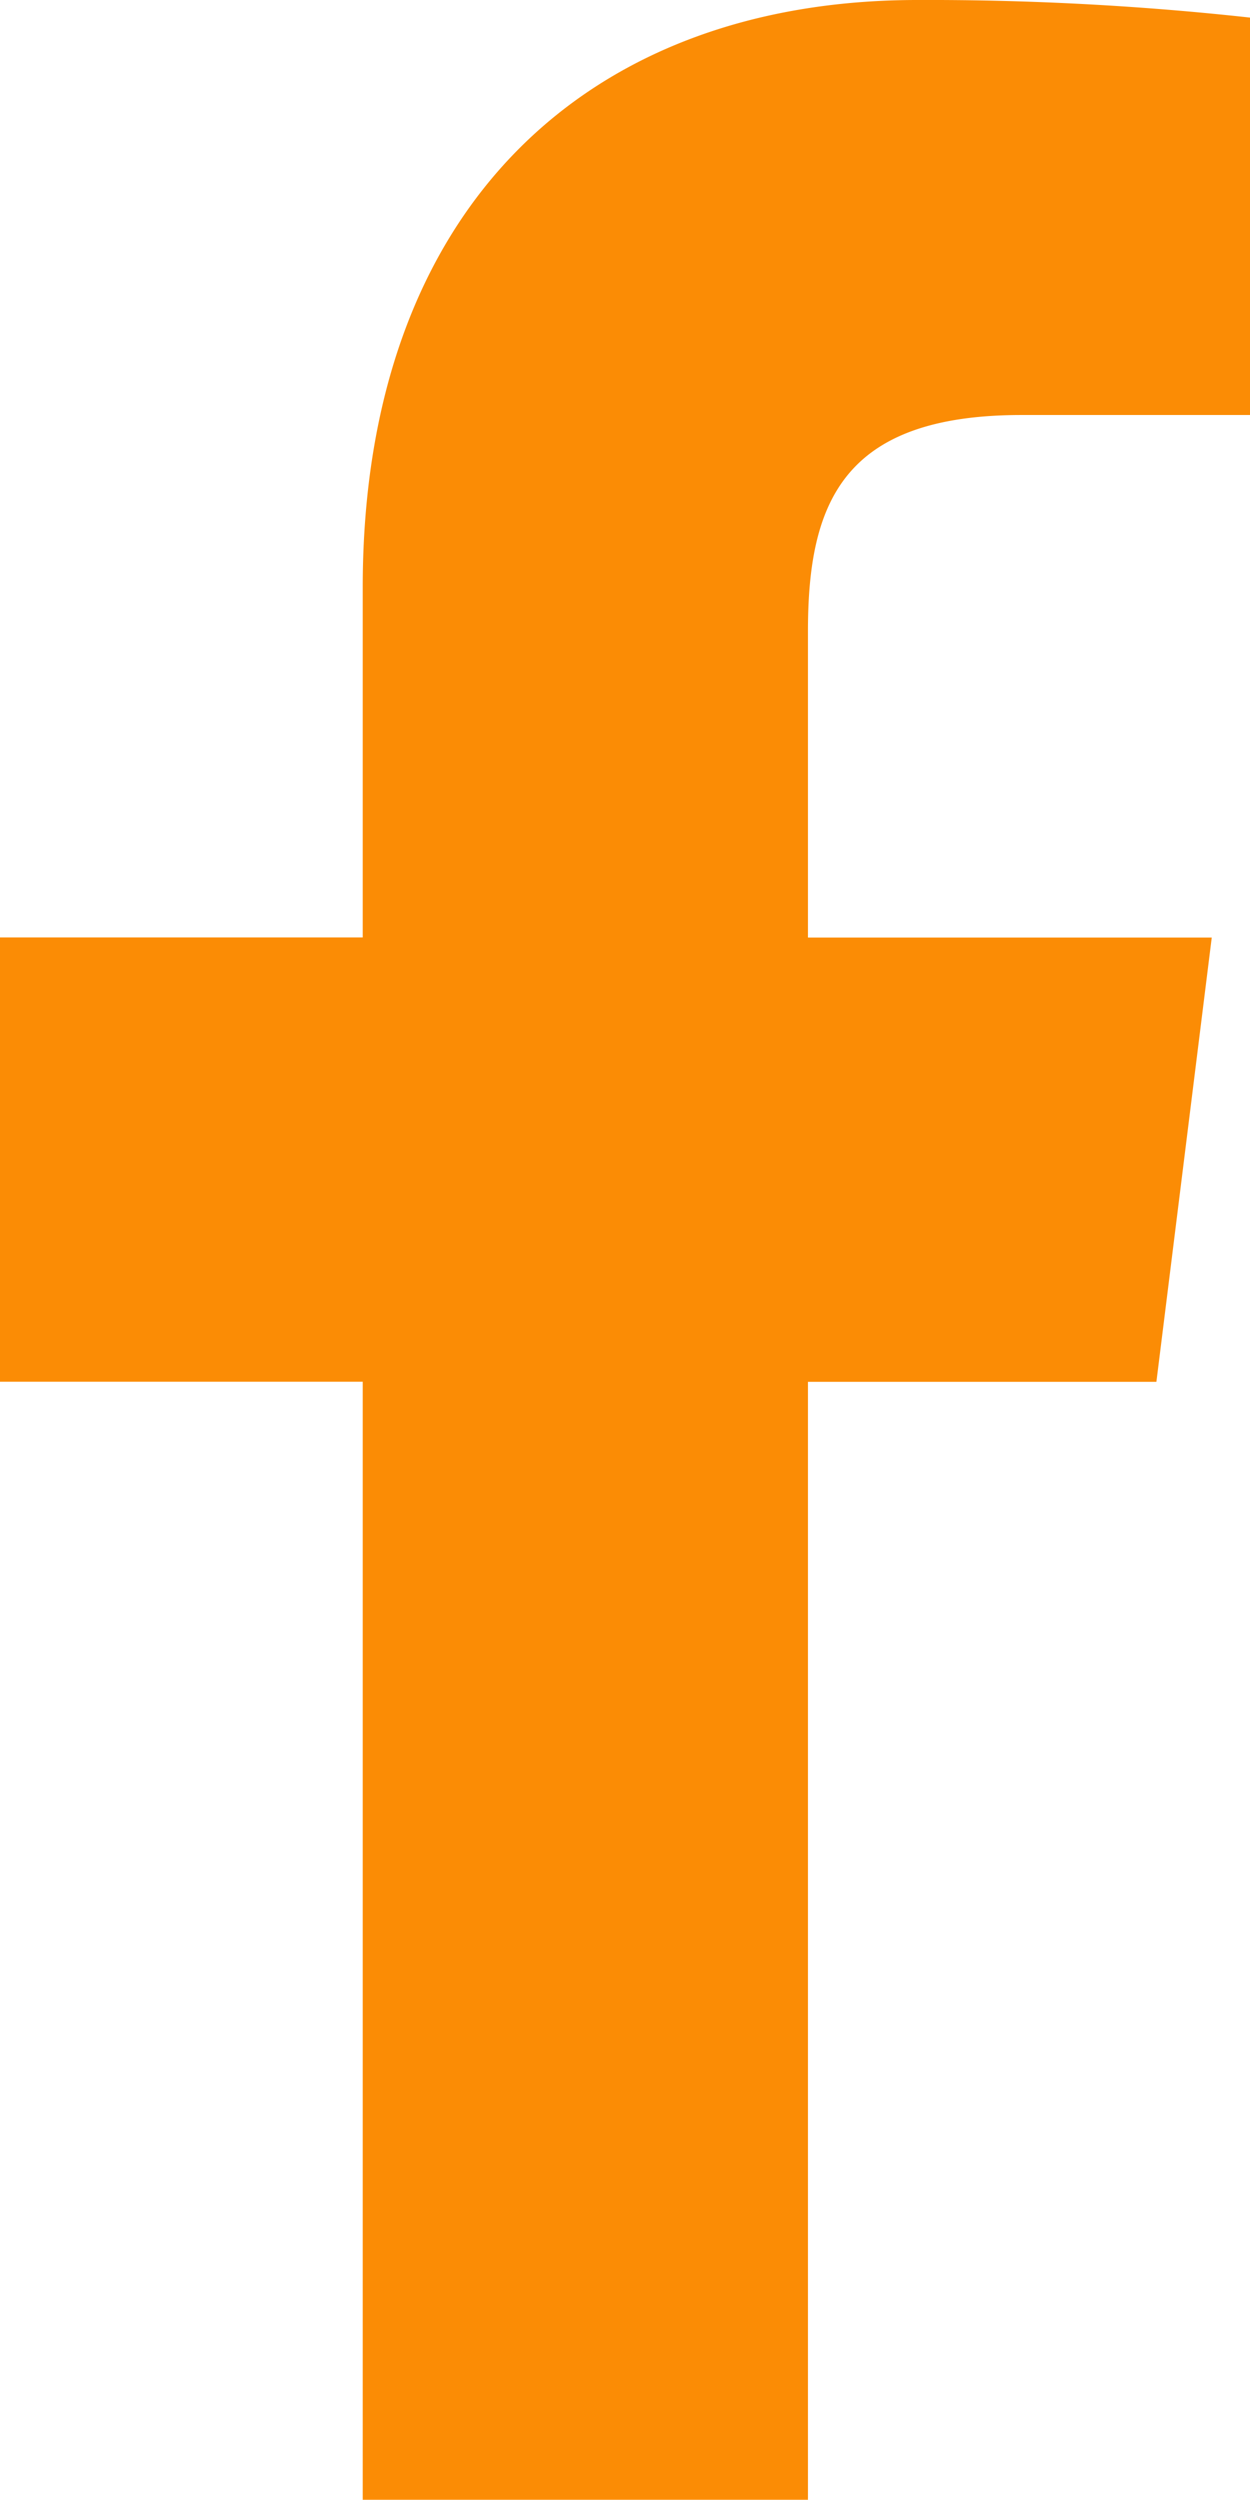 <svg xmlns="http://www.w3.org/2000/svg" width="10.59" height="21.178" viewBox="0 0 10.59 21.178">
  <path id="facebook" d="M140.646,3.516h1.933V.149A24.958,24.958,0,0,0,139.762,0c-2.788,0-4.7,1.753-4.7,4.976V7.942h-3.076v3.764h3.076v9.472h3.772V11.707h2.952l.469-3.764h-3.421V5.349c0-1.088.294-1.833,1.81-1.833Z" transform="translate(-131.989)" fill="#fb8c05"/>
</svg>
